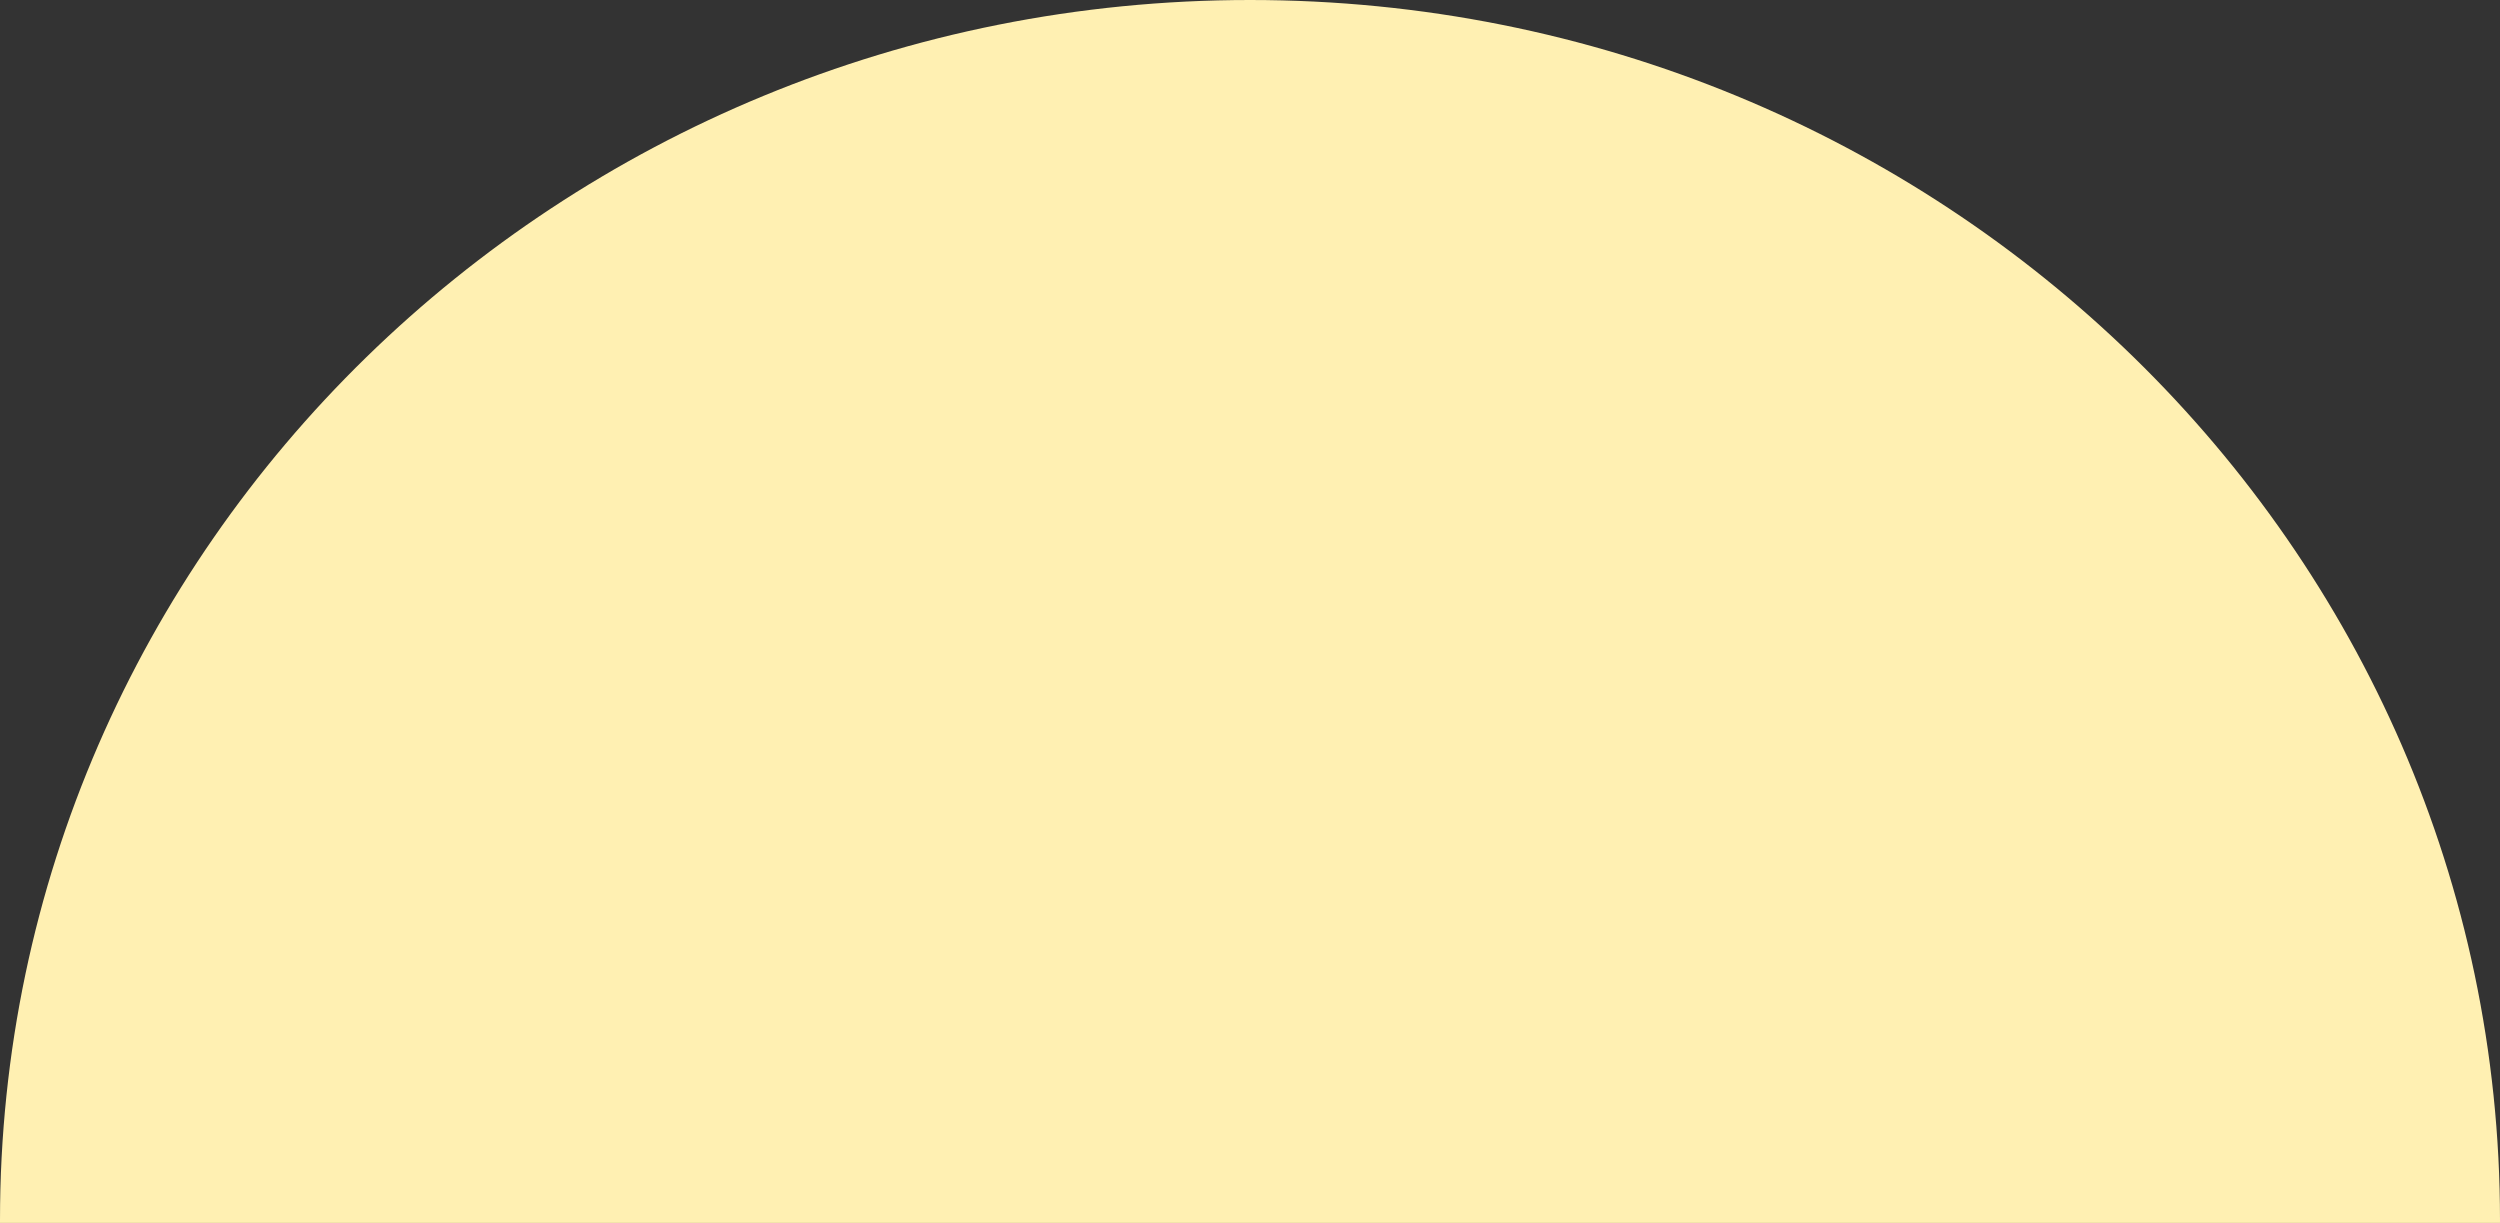 <?xml version="1.0" encoding="UTF-8"?>
<svg width="462px" height="226px" viewBox="0 0 462 226" version="1.1" xmlns="http://www.w3.org/2000/svg" xmlns:xlink="http://www.w3.org/1999/xlink">
    <rect x="0" y="0" width="462" height="226" fill="#333333" stroke="none"/>
    <!-- Generator: Sketch 53.2 (72643) - https://sketchapp.com -->
    <title>Combined Shape Copy 11</title>
    <desc>Created with Sketch.</desc>
    <g id="Final" stroke="none" stroke-width="1" fill="none" fill-rule="evenodd">
        <g id="Collabration-Page" transform="translate(-174, -2779)" fill="#FFF0B2">
            <g id="Fourth-Fold" transform="translate(-11, 2779)">
                <path d="M185.001,226 C185,225.833 185,225.667 185,225.5 C185,100.96 288.422,0 416,0 C543.578,0 647,100.96 647,225.5 C647,225.667 647,225.833 646.999,226 L185.001,226 Z" id="Combined-Shape-Copy-11"></path>
            </g>
        </g>
    </g>
</svg>